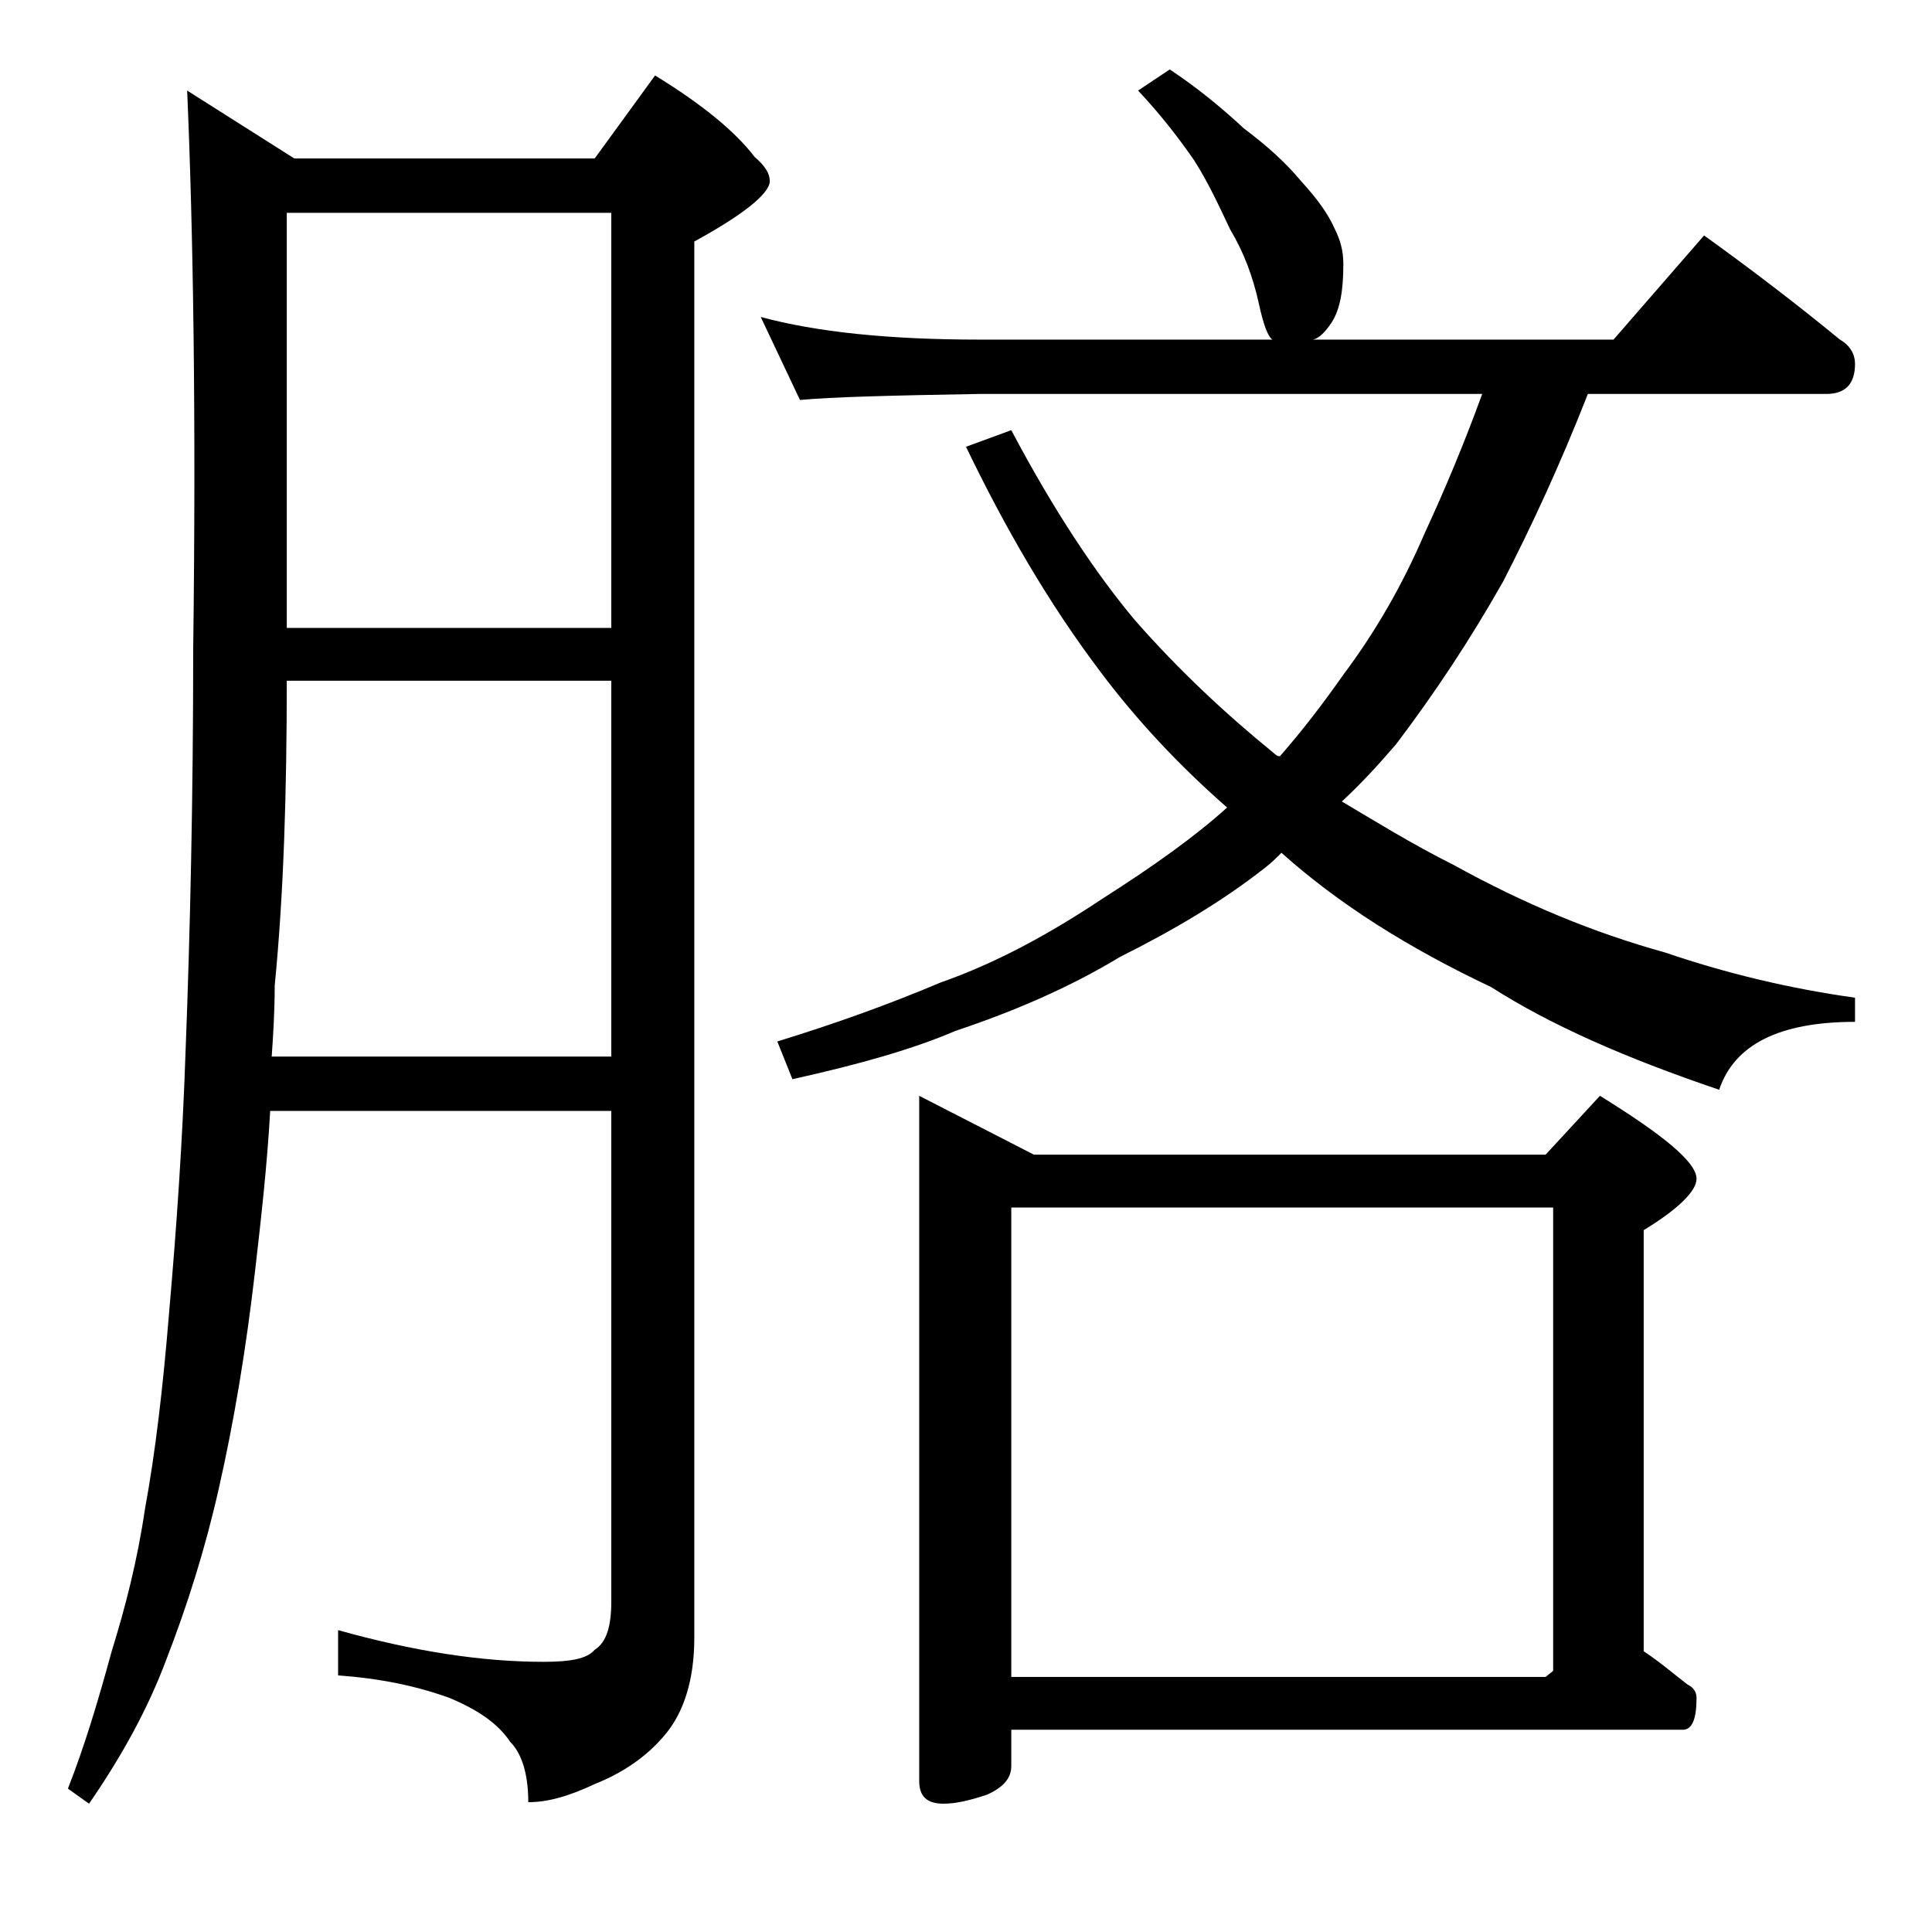 <?xml version="1.0" encoding="utf-8"?>
<!-- Generator: Adobe Illustrator 18.0.0, SVG Export Plug-In . SVG Version: 6.00 Build 0)  -->
<!DOCTYPE svg PUBLIC "-//W3C//DTD SVG 1.1//EN" "http://www.w3.org/Graphics/SVG/1.1/DTD/svg11.dtd">
<svg version="1.1" id="Layer_1" xmlns="http://www.w3.org/2000/svg" xmlns:xlink="http://www.w3.org/1999/xlink" x="0px" y="0px"
	 viewBox="0 0 128 128" enable-background="new 0 0 128 128" xml:space="preserve">
<path d="M12.4,6l7.1,4.5h19.9l4-5.5c3.1,1.9,5.3,3.7,6.6,5.4c0.7,0.6,1,1.1,1,1.6c0,0.8-1.7,2.2-5,4v92.5c0,2.8-0.7,5-2,6.5
	c-1.1,1.3-2.6,2.4-4.6,3.2c-1.7,0.8-3.1,1.2-4.4,1.2c0-1.8-0.4-3.2-1.2-4c-0.8-1.2-2.1-2.1-4-2.9c-2.2-0.8-4.6-1.3-7.4-1.5V108
	c5,1.4,9.5,2.1,13.6,2.1c1.8,0,2.9-0.2,3.4-0.8c0.8-0.5,1.1-1.6,1.1-3.2V73.6H17.9c-0.2,3.6-0.6,7.1-1,10.6
	c-0.6,5.2-1.4,10-2.4,14.4c-0.9,4-2.1,7.8-3.5,11.4c-1.2,3.2-2.9,6.3-5.1,9.5l-1.4-1c1.1-2.8,2-5.8,2.9-9.1c0.9-2.9,1.7-6,2.2-9.4
	c0.7-3.8,1.2-8.1,1.6-13c0.5-5.7,0.9-11.5,1.1-17.5c0.3-7.8,0.5-16.7,0.5-26.5C13,27.6,12.8,15.3,12.4,6z M18,70h22.5V45.1H19
	c0,7.3-0.2,14.1-0.8,20.2C18.2,67,18.1,68.6,18,70z M19,41.6h21.5V14.1H19V41.6z M77.5,4.6c1.8,1.2,3.4,2.5,4.9,3.9
	c1.6,1.2,2.8,2.3,3.8,3.5c1.1,1.2,1.8,2.2,2.2,3.1c0.4,0.8,0.6,1.5,0.6,2.4c0,1.7-0.2,3-0.8,3.9c-0.4,0.6-0.8,1-1.2,1.1h19.9l6-6.9
	c3.2,2.3,6.2,4.6,9,6.9c0.7,0.4,1,1,1,1.6c0,1.3-0.6,2-1.9,2h-15.8c-1.8,4.6-3.7,8.7-5.6,12.4c-2.2,3.9-4.6,7.5-7.1,10.8
	c-1.2,1.4-2.4,2.7-3.6,3.8c2.2,1.3,4.6,2.8,7.4,4.2c4.7,2.6,9.3,4.5,14,5.8c4.1,1.4,8.3,2.4,12.6,3v1.6c-5,0-8,1.5-9,4.5
	c-6.2-2.1-11.2-4.3-15.1-6.8c-5.5-2.6-10.1-5.5-13.9-8.9c-0.3,0.3-0.7,0.7-1.1,1c-2.8,2.2-6,4.1-9.6,5.9c-3.3,2-7,3.6-10.9,4.9
	c-2.8,1.2-6.3,2.2-10.8,3.2l-1-2.5c3.9-1.2,7.5-2.5,10.8-3.9c3.7-1.3,7.2-3.2,10.8-5.6c3.3-2.1,6.1-4.1,8.2-6c-3.2-2.8-6-5.8-8.4-9
	C69.5,40,66.6,35,64,29.6l3-1.1c2.8,5.3,5.6,9.5,8.2,12.6c2.9,3.3,6,6.2,9.2,8.8c0.2,0.2,0.3,0.2,0.4,0.2c1.4-1.6,2.8-3.4,4.2-5.4
	c2.1-2.8,3.9-5.9,5.4-9.4c1.3-2.8,2.6-5.9,3.8-9.2H64.9c-5.8,0.1-9.8,0.2-11.9,0.4L50.4,21c3.7,1,8.5,1.5,14.5,1.5h19.4
	c-0.3-0.2-0.6-1-0.9-2.4c-0.4-1.8-1-3.4-1.9-4.9c-0.8-1.7-1.5-3.2-2.4-4.6C78.2,9.3,77,7.7,75.4,6L77.5,4.6z M60.9,72.6l7.6,3.9
	h33.9l3.6-3.9c4.2,2.6,6.4,4.4,6.4,5.5c0,0.8-1.2,2-3.5,3.4v27.9c1.2,0.8,2.1,1.6,2.9,2.2c0.4,0.2,0.6,0.5,0.6,0.9
	c0,1.4-0.3,2.1-0.9,2.1H67v2.4c0,0.8-0.5,1.4-1.6,1.9c-1.2,0.4-2.1,0.6-2.9,0.6c-1.1,0-1.6-0.5-1.6-1.5V72.6z M67,111.1h35.4
	l0.5-0.4V80H67V111.1z"/>
</svg>
